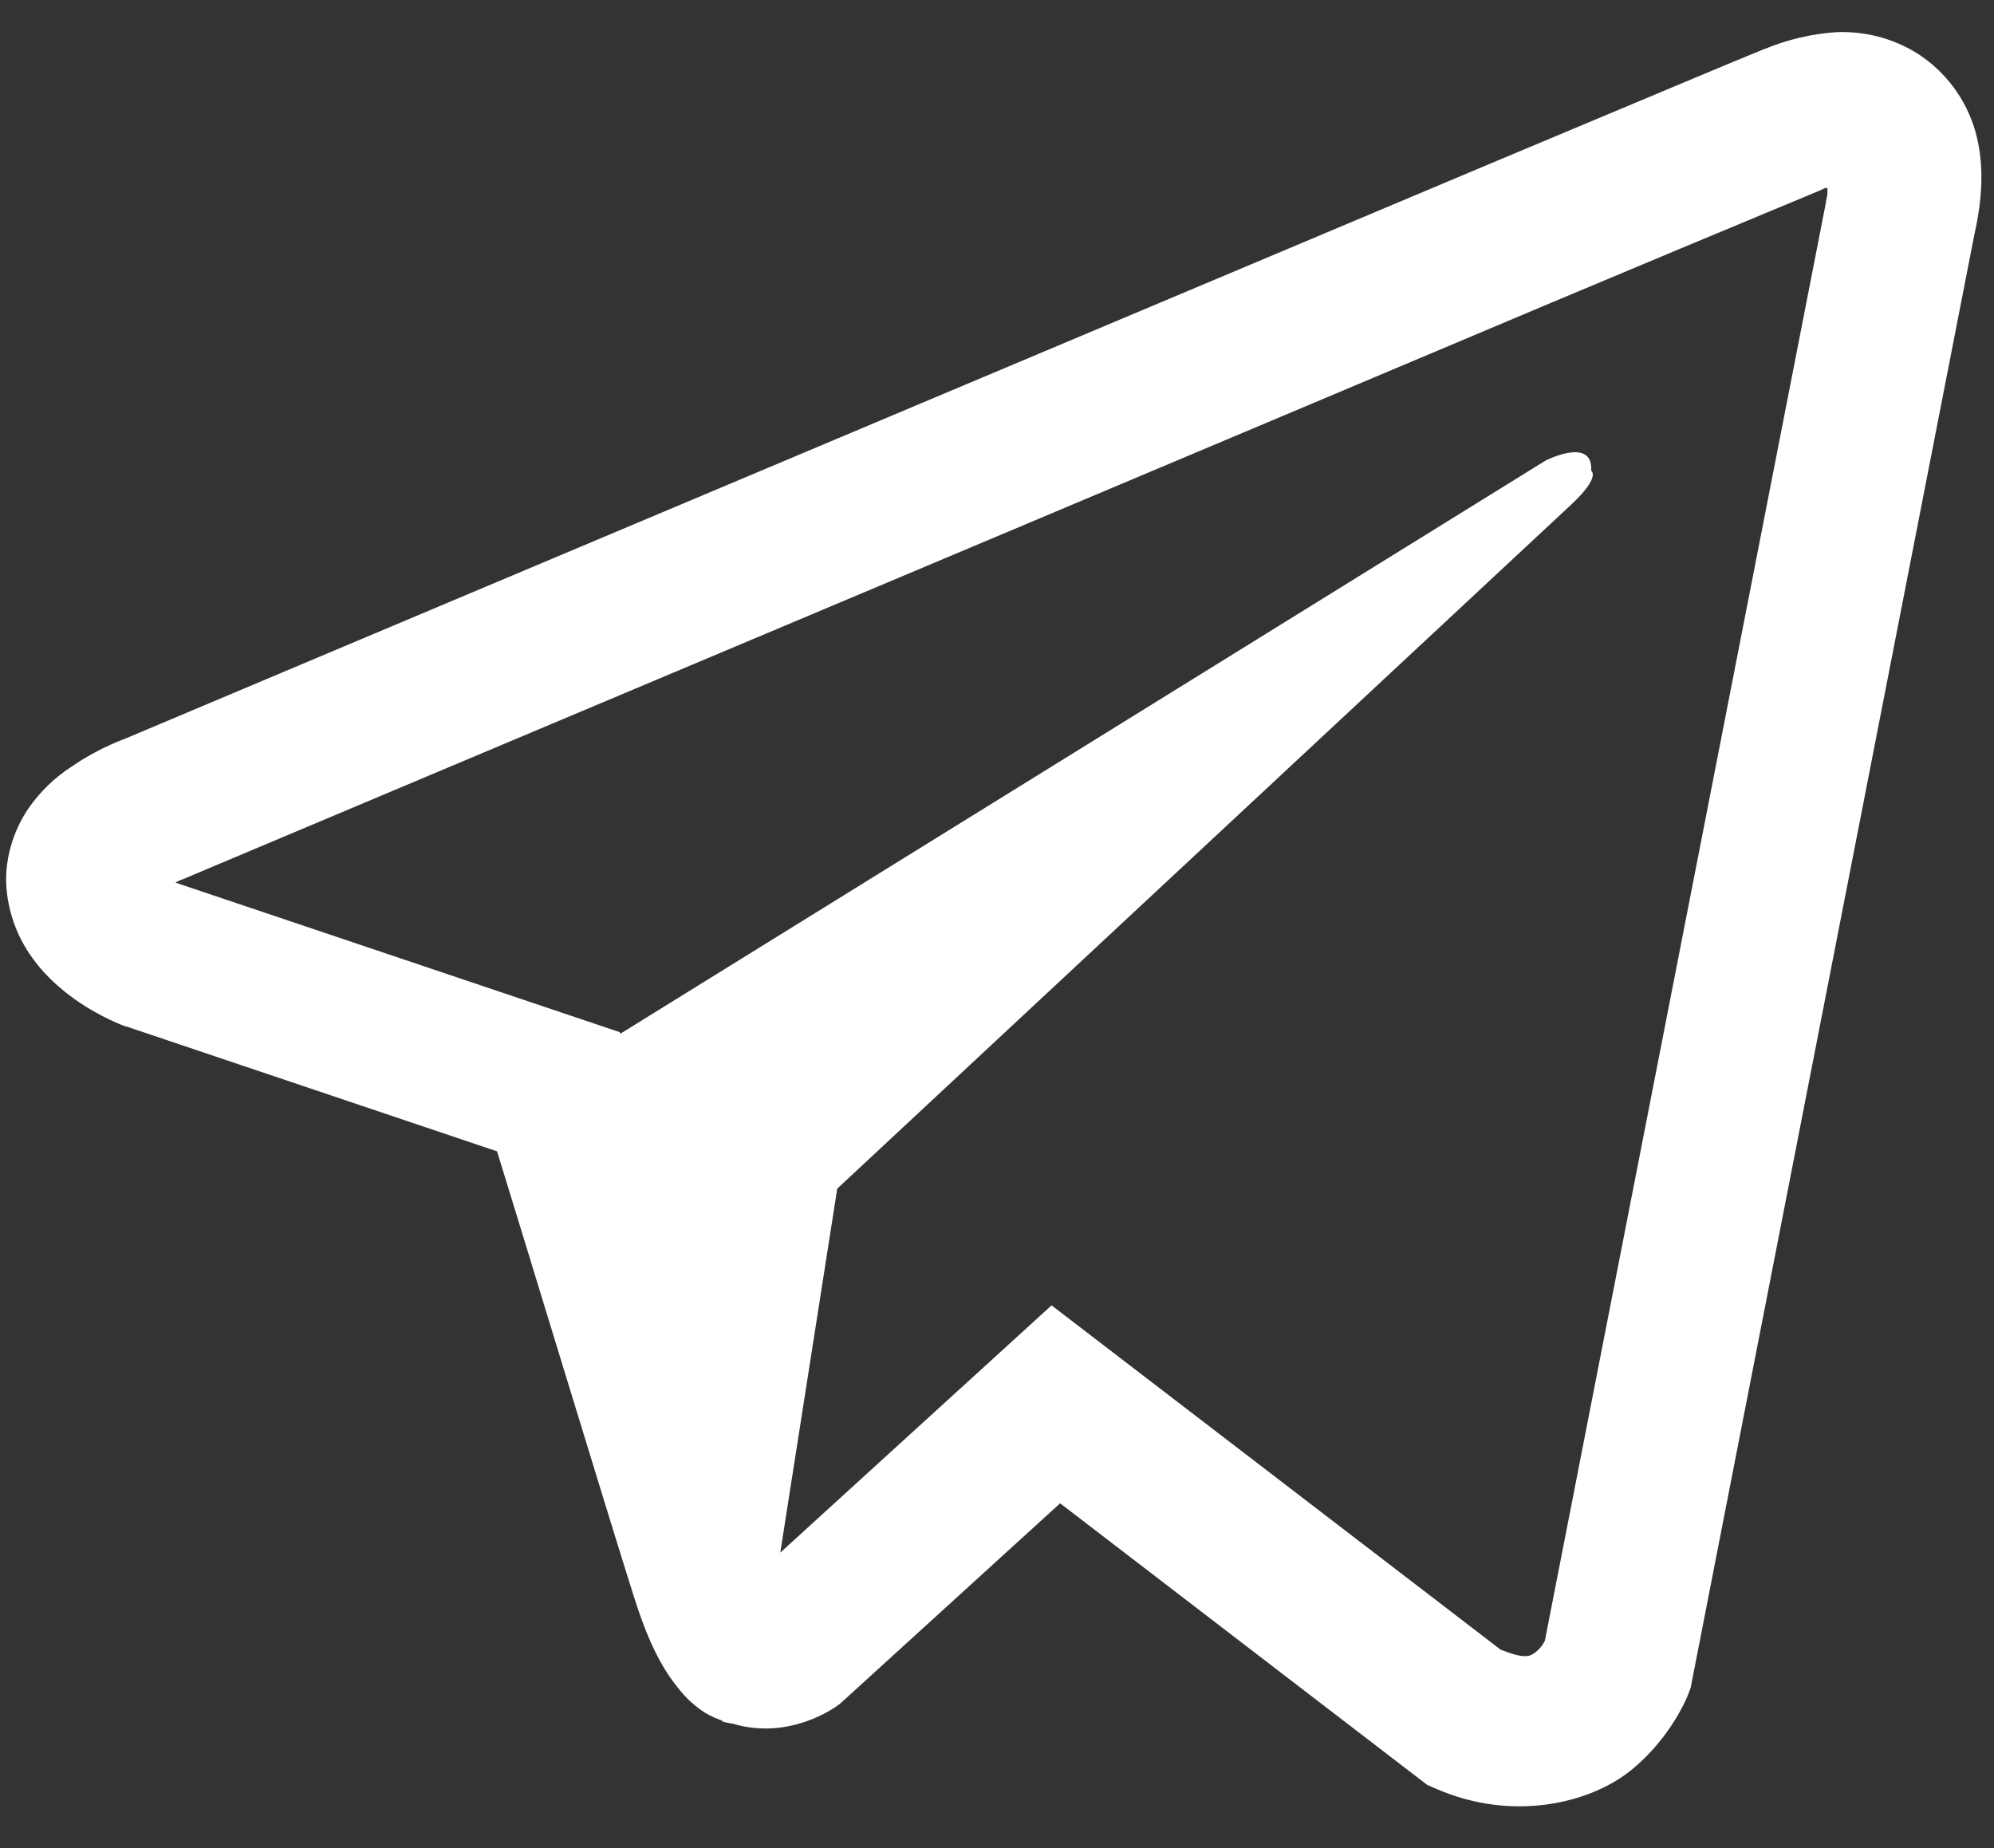 <svg width="41" height="38" viewBox="0 0 41 38" fill="none" xmlns="http://www.w3.org/2000/svg">
<rect x="0" y="0" width="41" height="38" fill="#333333" stroke="none"/>
<path d="M37.734 0.663C37.233 0.699 36.74 0.817 36.276 1.011H36.27C35.825 1.188 33.708 2.079 30.489 3.429L18.955 8.286C10.678 11.771 2.542 15.202 2.542 15.202L2.639 15.165C2.639 15.165 2.078 15.349 1.492 15.75C1.13 15.981 0.819 16.282 0.576 16.636C0.289 17.058 0.058 17.703 0.144 18.371C0.284 19.499 1.016 20.175 1.541 20.549C2.072 20.927 2.578 21.104 2.578 21.104H2.591L10.22 23.674C10.562 24.772 12.545 31.291 13.022 32.793C13.303 33.69 13.576 34.25 13.919 34.678C14.084 34.897 14.278 35.08 14.511 35.227C14.632 35.297 14.761 35.353 14.895 35.393L14.817 35.374C14.841 35.38 14.859 35.399 14.877 35.405C14.939 35.422 14.981 35.428 15.061 35.441C16.269 35.807 17.239 35.057 17.239 35.057L17.294 35.013L21.798 30.911L29.348 36.703L29.52 36.777C31.094 37.468 32.687 37.083 33.53 36.405C34.378 35.722 34.708 34.849 34.708 34.849L34.762 34.708L40.597 4.819C40.762 4.082 40.805 3.391 40.622 2.721C40.433 2.042 39.998 1.459 39.401 1.085C38.901 0.78 38.32 0.633 37.734 0.663ZM37.577 3.866C37.57 3.964 37.589 3.954 37.545 4.143V4.16L31.765 33.738C31.741 33.78 31.698 33.872 31.583 33.965C31.461 34.061 31.364 34.122 30.856 33.921L21.622 26.841L16.044 31.925L17.215 24.441L32.303 10.379C32.925 9.8 32.717 9.679 32.717 9.679C32.761 8.969 31.778 9.471 31.778 9.471L12.753 21.257L12.747 21.225L3.628 18.155V18.149L3.605 18.144C3.621 18.139 3.636 18.133 3.651 18.125L3.701 18.1L3.75 18.083C3.75 18.083 11.892 14.652 20.169 11.168C24.312 9.422 28.487 7.664 31.698 6.308C33.603 5.507 35.509 4.71 37.417 3.918C37.545 3.868 37.484 3.866 37.577 3.866Z" fill="white"/>
</svg>
